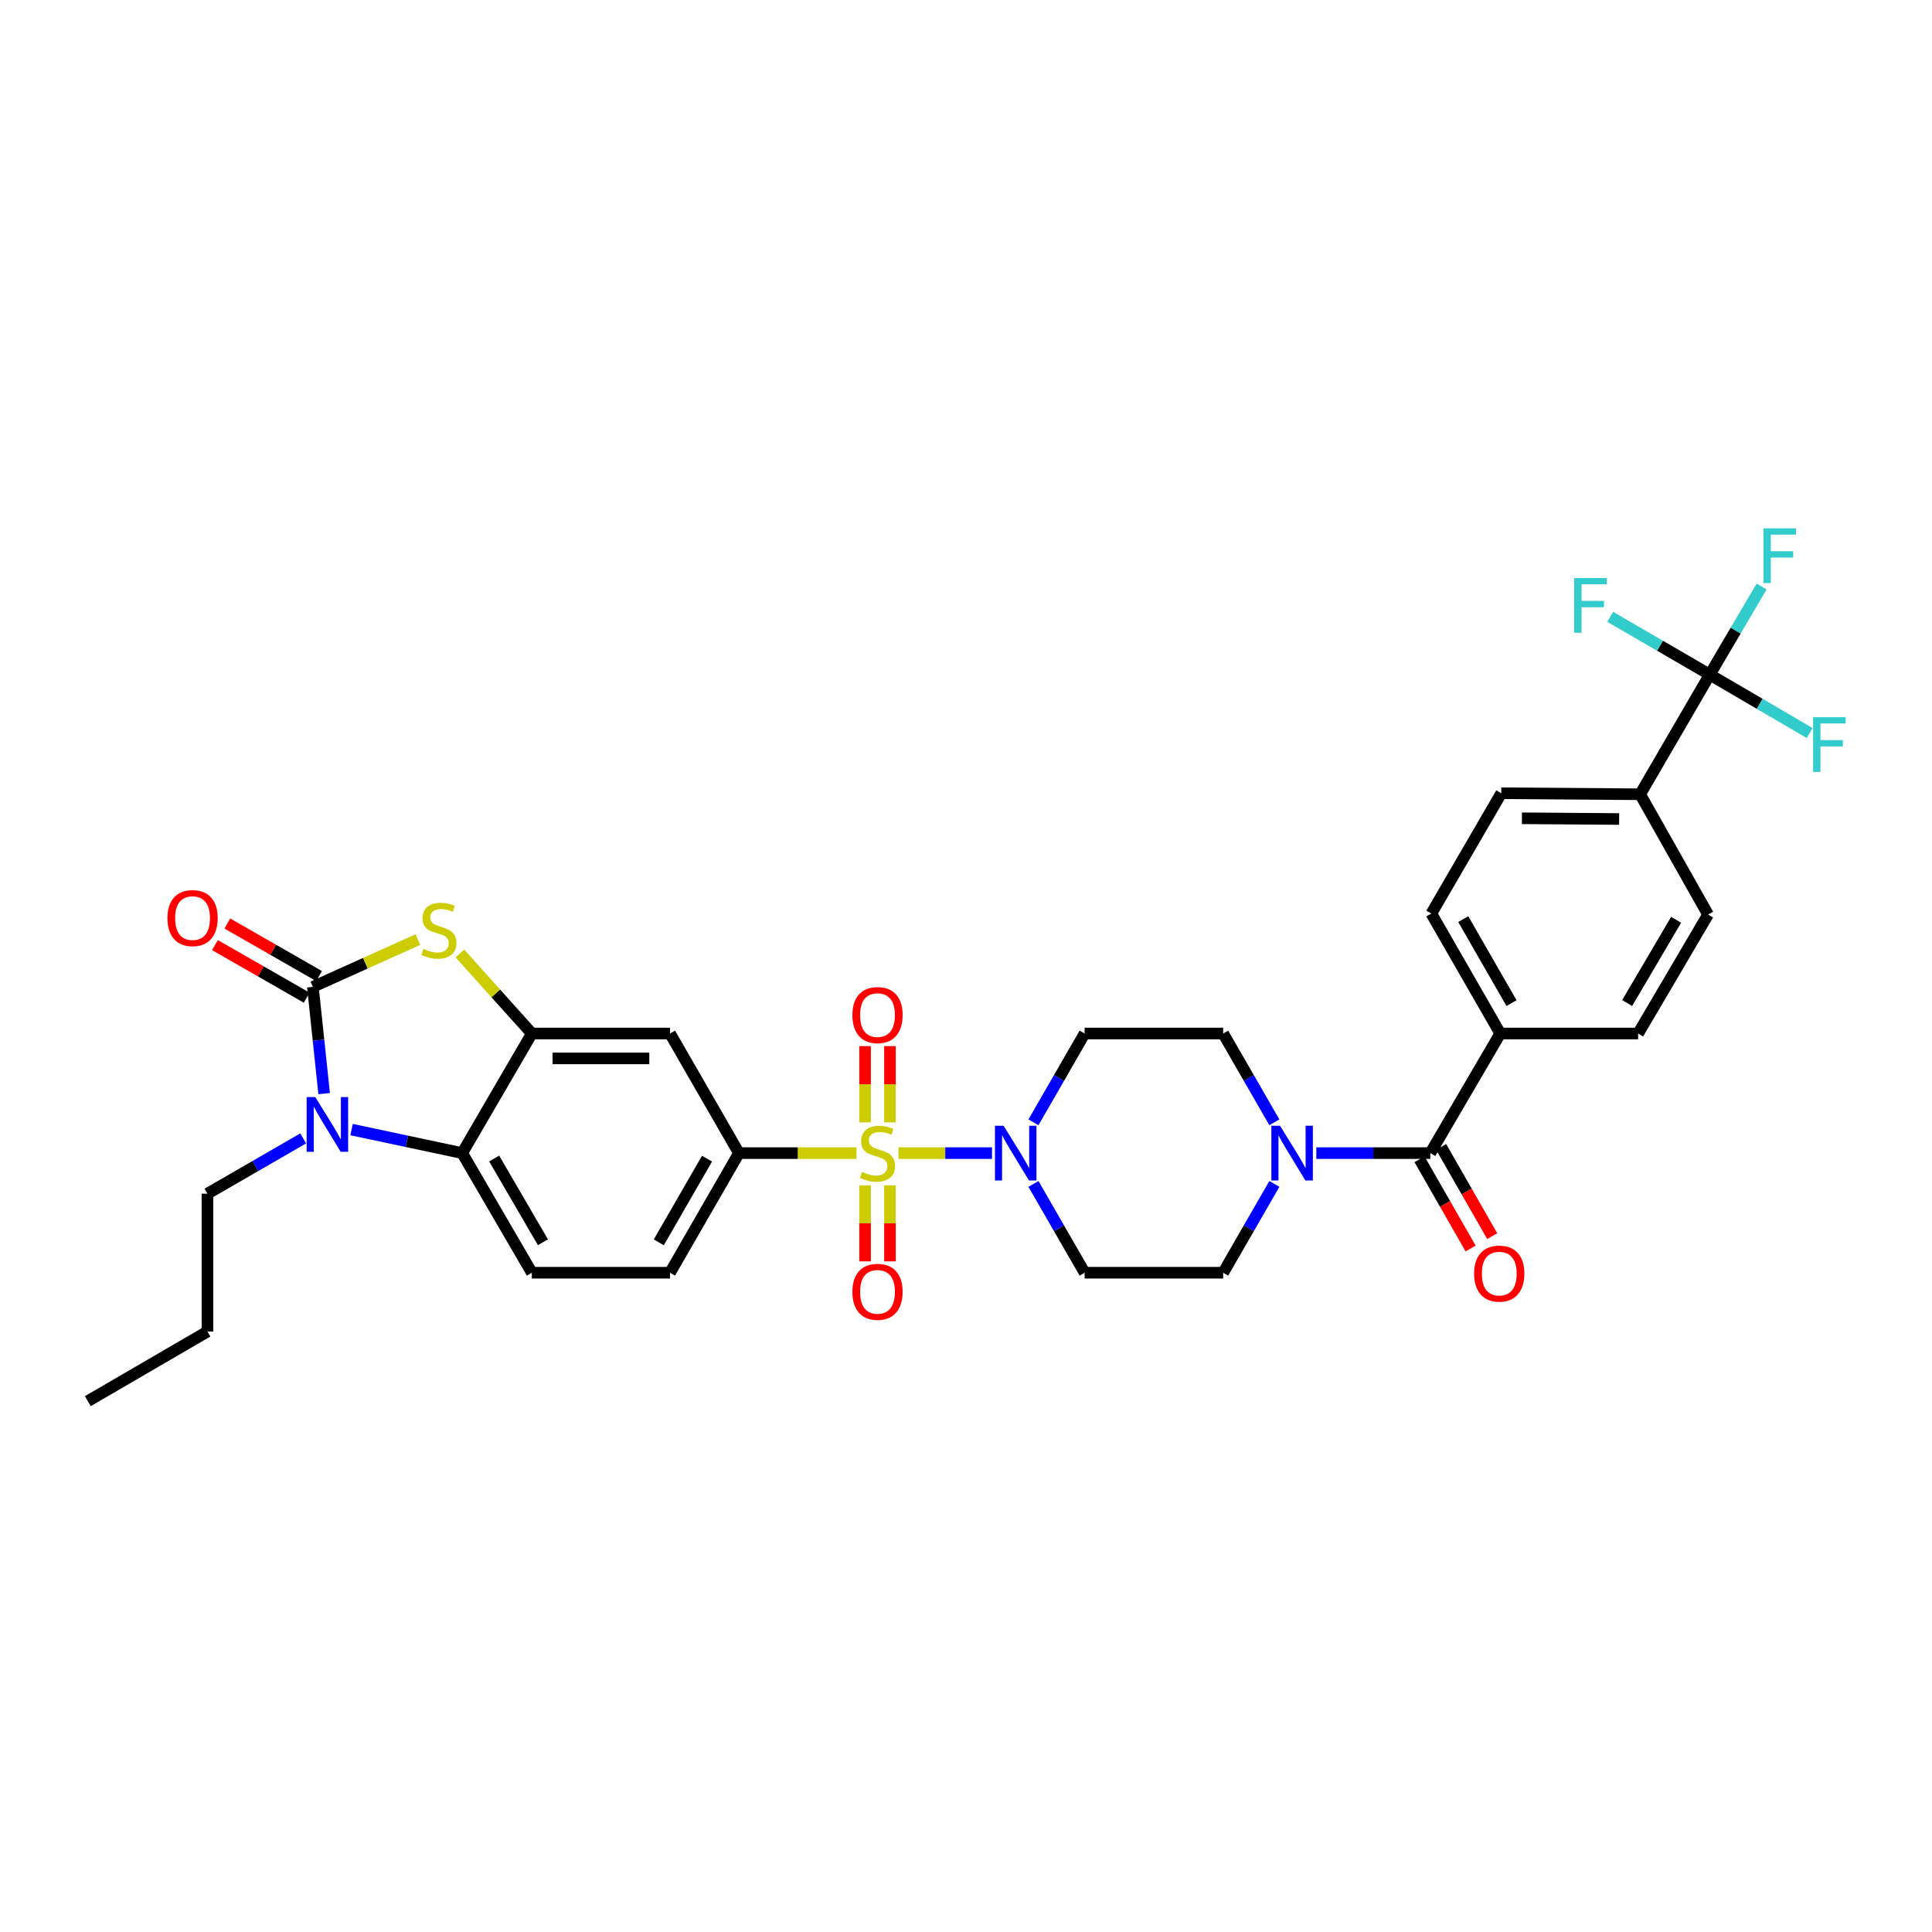 <?xml version='1.0' encoding='iso-8859-1'?>
<svg version='1.1' baseProfile='full'
              xmlns='http://www.w3.org/2000/svg'
                      xmlns:rdkit='http://www.rdkit.org/xml'
                      xmlns:xlink='http://www.w3.org/1999/xlink'
                  xml:space='preserve'
width='1000px' height='1000px' viewBox='0 0 1000 1000'>
<!-- END OF HEADER -->
<rect style='opacity:1.0;fill:#FFFFFF;stroke:none' width='1000' height='1000' x='0' y='0'> </rect>
<path class='bond-3' d='M 465.067,596.849 L 489.268,596.849' style='fill:none;fill-rule:evenodd;stroke:#CCCC00;stroke-width:6px;stroke-linecap:butt;stroke-linejoin:miter;stroke-opacity:1' />
<path class='bond-3' d='M 489.268,596.849 L 513.469,596.849' style='fill:none;fill-rule:evenodd;stroke:#0000FF;stroke-width:6px;stroke-linecap:butt;stroke-linejoin:miter;stroke-opacity:1' />
<path class='bond-6' d='M 443.326,596.849 L 412.902,596.849' style='fill:none;fill-rule:evenodd;stroke:#CCCC00;stroke-width:6px;stroke-linecap:butt;stroke-linejoin:miter;stroke-opacity:1' />
<path class='bond-6' d='M 412.902,596.849 L 382.479,596.849' style='fill:none;fill-rule:evenodd;stroke:#000000;stroke-width:6px;stroke-linecap:butt;stroke-linejoin:miter;stroke-opacity:1' />
<path class='bond-11' d='M 460.642,580.941 L 460.642,561.206' style='fill:none;fill-rule:evenodd;stroke:#CCCC00;stroke-width:6px;stroke-linecap:butt;stroke-linejoin:miter;stroke-opacity:1' />
<path class='bond-11' d='M 460.642,561.206 L 460.642,541.472' style='fill:none;fill-rule:evenodd;stroke:#FF0000;stroke-width:6px;stroke-linecap:butt;stroke-linejoin:miter;stroke-opacity:1' />
<path class='bond-11' d='M 447.756,580.941 L 447.756,561.206' style='fill:none;fill-rule:evenodd;stroke:#CCCC00;stroke-width:6px;stroke-linecap:butt;stroke-linejoin:miter;stroke-opacity:1' />
<path class='bond-11' d='M 447.756,561.206 L 447.756,541.472' style='fill:none;fill-rule:evenodd;stroke:#FF0000;stroke-width:6px;stroke-linecap:butt;stroke-linejoin:miter;stroke-opacity:1' />
<path class='bond-12' d='M 447.756,613.522 L 447.756,633.197' style='fill:none;fill-rule:evenodd;stroke:#CCCC00;stroke-width:6px;stroke-linecap:butt;stroke-linejoin:miter;stroke-opacity:1' />
<path class='bond-12' d='M 447.756,633.197 L 447.756,652.873' style='fill:none;fill-rule:evenodd;stroke:#FF0000;stroke-width:6px;stroke-linecap:butt;stroke-linejoin:miter;stroke-opacity:1' />
<path class='bond-12' d='M 460.642,613.522 L 460.642,633.197' style='fill:none;fill-rule:evenodd;stroke:#CCCC00;stroke-width:6px;stroke-linecap:butt;stroke-linejoin:miter;stroke-opacity:1' />
<path class='bond-12' d='M 460.642,633.197 L 460.642,652.873' style='fill:none;fill-rule:evenodd;stroke:#FF0000;stroke-width:6px;stroke-linecap:butt;stroke-linejoin:miter;stroke-opacity:1' />
<path class='bond-0' d='M 161.941,510.803 L 189.12,498.56' style='fill:none;fill-rule:evenodd;stroke:#000000;stroke-width:6px;stroke-linecap:butt;stroke-linejoin:miter;stroke-opacity:1' />
<path class='bond-0' d='M 189.12,498.56 L 216.3,486.317' style='fill:none;fill-rule:evenodd;stroke:#CCCC00;stroke-width:6px;stroke-linecap:butt;stroke-linejoin:miter;stroke-opacity:1' />
<path class='bond-18' d='M 165.144,505.212 L 141.406,491.61' style='fill:none;fill-rule:evenodd;stroke:#000000;stroke-width:6px;stroke-linecap:butt;stroke-linejoin:miter;stroke-opacity:1' />
<path class='bond-18' d='M 141.406,491.61 L 117.668,478.008' style='fill:none;fill-rule:evenodd;stroke:#FF0000;stroke-width:6px;stroke-linecap:butt;stroke-linejoin:miter;stroke-opacity:1' />
<path class='bond-18' d='M 158.738,516.393 L 135,502.791' style='fill:none;fill-rule:evenodd;stroke:#000000;stroke-width:6px;stroke-linecap:butt;stroke-linejoin:miter;stroke-opacity:1' />
<path class='bond-18' d='M 135,502.791 L 111.262,489.189' style='fill:none;fill-rule:evenodd;stroke:#FF0000;stroke-width:6px;stroke-linecap:butt;stroke-linejoin:miter;stroke-opacity:1' />
<path class='bond-35' d='M 161.941,510.803 L 164.858,538.427' style='fill:none;fill-rule:evenodd;stroke:#000000;stroke-width:6px;stroke-linecap:butt;stroke-linejoin:miter;stroke-opacity:1' />
<path class='bond-35' d='M 164.858,538.427 L 167.774,566.051' style='fill:none;fill-rule:evenodd;stroke:#0000FF;stroke-width:6px;stroke-linecap:butt;stroke-linejoin:miter;stroke-opacity:1' />
<path class='bond-1' d='M 181.982,584.666 L 210.61,590.757' style='fill:none;fill-rule:evenodd;stroke:#0000FF;stroke-width:6px;stroke-linecap:butt;stroke-linejoin:miter;stroke-opacity:1' />
<path class='bond-1' d='M 210.61,590.757 L 239.238,596.849' style='fill:none;fill-rule:evenodd;stroke:#000000;stroke-width:6px;stroke-linecap:butt;stroke-linejoin:miter;stroke-opacity:1' />
<path class='bond-30' d='M 156.926,589.237 L 132.15,603.542' style='fill:none;fill-rule:evenodd;stroke:#0000FF;stroke-width:6px;stroke-linecap:butt;stroke-linejoin:miter;stroke-opacity:1' />
<path class='bond-30' d='M 132.15,603.542 L 107.374,617.847' style='fill:none;fill-rule:evenodd;stroke:#000000;stroke-width:6px;stroke-linecap:butt;stroke-linejoin:miter;stroke-opacity:1' />
<path class='bond-2' d='M 238.047,493.525 L 256.662,514.234' style='fill:none;fill-rule:evenodd;stroke:#CCCC00;stroke-width:6px;stroke-linecap:butt;stroke-linejoin:miter;stroke-opacity:1' />
<path class='bond-2' d='M 256.662,514.234 L 275.277,534.944' style='fill:none;fill-rule:evenodd;stroke:#000000;stroke-width:6px;stroke-linecap:butt;stroke-linejoin:miter;stroke-opacity:1' />
<path class='bond-13' d='M 534.914,612.795 L 548.157,635.778' style='fill:none;fill-rule:evenodd;stroke:#0000FF;stroke-width:6px;stroke-linecap:butt;stroke-linejoin:miter;stroke-opacity:1' />
<path class='bond-13' d='M 548.157,635.778 L 561.4,658.761' style='fill:none;fill-rule:evenodd;stroke:#000000;stroke-width:6px;stroke-linecap:butt;stroke-linejoin:miter;stroke-opacity:1' />
<path class='bond-14' d='M 534.915,580.903 L 548.158,557.923' style='fill:none;fill-rule:evenodd;stroke:#0000FF;stroke-width:6px;stroke-linecap:butt;stroke-linejoin:miter;stroke-opacity:1' />
<path class='bond-14' d='M 548.158,557.923 L 561.4,534.944' style='fill:none;fill-rule:evenodd;stroke:#000000;stroke-width:6px;stroke-linecap:butt;stroke-linejoin:miter;stroke-opacity:1' />
<path class='bond-4' d='M 275.277,534.944 L 346.805,534.944' style='fill:none;fill-rule:evenodd;stroke:#000000;stroke-width:6px;stroke-linecap:butt;stroke-linejoin:miter;stroke-opacity:1' />
<path class='bond-4' d='M 286.007,547.83 L 336.075,547.83' style='fill:none;fill-rule:evenodd;stroke:#000000;stroke-width:6px;stroke-linecap:butt;stroke-linejoin:miter;stroke-opacity:1' />
<path class='bond-34' d='M 275.277,534.944 L 239.238,596.849' style='fill:none;fill-rule:evenodd;stroke:#000000;stroke-width:6px;stroke-linecap:butt;stroke-linejoin:miter;stroke-opacity:1' />
<path class='bond-5' d='M 239.238,596.849 L 275.277,658.761' style='fill:none;fill-rule:evenodd;stroke:#000000;stroke-width:6px;stroke-linecap:butt;stroke-linejoin:miter;stroke-opacity:1' />
<path class='bond-5' d='M 255.781,599.653 L 281.009,642.991' style='fill:none;fill-rule:evenodd;stroke:#000000;stroke-width:6px;stroke-linecap:butt;stroke-linejoin:miter;stroke-opacity:1' />
<path class='bond-10' d='M 382.479,596.849 L 346.805,534.944' style='fill:none;fill-rule:evenodd;stroke:#000000;stroke-width:6px;stroke-linecap:butt;stroke-linejoin:miter;stroke-opacity:1' />
<path class='bond-21' d='M 382.479,596.849 L 346.805,658.761' style='fill:none;fill-rule:evenodd;stroke:#000000;stroke-width:6px;stroke-linecap:butt;stroke-linejoin:miter;stroke-opacity:1' />
<path class='bond-21' d='M 365.962,599.702 L 340.99,643.041' style='fill:none;fill-rule:evenodd;stroke:#000000;stroke-width:6px;stroke-linecap:butt;stroke-linejoin:miter;stroke-opacity:1' />
<path class='bond-7' d='M 740.336,596.849 L 710.829,596.849' style='fill:none;fill-rule:evenodd;stroke:#000000;stroke-width:6px;stroke-linecap:butt;stroke-linejoin:miter;stroke-opacity:1' />
<path class='bond-7' d='M 710.829,596.849 L 681.323,596.849' style='fill:none;fill-rule:evenodd;stroke:#0000FF;stroke-width:6px;stroke-linecap:butt;stroke-linejoin:miter;stroke-opacity:1' />
<path class='bond-17' d='M 740.336,596.849 L 776.532,534.944' style='fill:none;fill-rule:evenodd;stroke:#000000;stroke-width:6px;stroke-linecap:butt;stroke-linejoin:miter;stroke-opacity:1' />
<path class='bond-22' d='M 734.745,600.051 L 747.967,623.136' style='fill:none;fill-rule:evenodd;stroke:#000000;stroke-width:6px;stroke-linecap:butt;stroke-linejoin:miter;stroke-opacity:1' />
<path class='bond-22' d='M 747.967,623.136 L 761.189,646.221' style='fill:none;fill-rule:evenodd;stroke:#FF0000;stroke-width:6px;stroke-linecap:butt;stroke-linejoin:miter;stroke-opacity:1' />
<path class='bond-22' d='M 745.927,593.646 L 759.149,616.732' style='fill:none;fill-rule:evenodd;stroke:#000000;stroke-width:6px;stroke-linecap:butt;stroke-linejoin:miter;stroke-opacity:1' />
<path class='bond-22' d='M 759.149,616.732 L 772.371,639.817' style='fill:none;fill-rule:evenodd;stroke:#FF0000;stroke-width:6px;stroke-linecap:butt;stroke-linejoin:miter;stroke-opacity:1' />
<path class='bond-8' d='M 659.605,580.903 L 646.363,557.923' style='fill:none;fill-rule:evenodd;stroke:#0000FF;stroke-width:6px;stroke-linecap:butt;stroke-linejoin:miter;stroke-opacity:1' />
<path class='bond-8' d='M 646.363,557.923 L 633.12,534.944' style='fill:none;fill-rule:evenodd;stroke:#000000;stroke-width:6px;stroke-linecap:butt;stroke-linejoin:miter;stroke-opacity:1' />
<path class='bond-33' d='M 659.606,612.795 L 646.363,635.778' style='fill:none;fill-rule:evenodd;stroke:#0000FF;stroke-width:6px;stroke-linecap:butt;stroke-linejoin:miter;stroke-opacity:1' />
<path class='bond-33' d='M 646.363,635.778 L 633.12,658.761' style='fill:none;fill-rule:evenodd;stroke:#000000;stroke-width:6px;stroke-linecap:butt;stroke-linejoin:miter;stroke-opacity:1' />
<path class='bond-9' d='M 884.972,349.192 L 848.94,411.112' style='fill:none;fill-rule:evenodd;stroke:#000000;stroke-width:6px;stroke-linecap:butt;stroke-linejoin:miter;stroke-opacity:1' />
<path class='bond-27' d='M 884.972,349.192 L 910.825,364.306' style='fill:none;fill-rule:evenodd;stroke:#000000;stroke-width:6px;stroke-linecap:butt;stroke-linejoin:miter;stroke-opacity:1' />
<path class='bond-27' d='M 910.825,364.306 L 936.678,379.419' style='fill:none;fill-rule:evenodd;stroke:#33CCCC;stroke-width:6px;stroke-linecap:butt;stroke-linejoin:miter;stroke-opacity:1' />
<path class='bond-28' d='M 884.972,349.192 L 859.201,334.232' style='fill:none;fill-rule:evenodd;stroke:#000000;stroke-width:6px;stroke-linecap:butt;stroke-linejoin:miter;stroke-opacity:1' />
<path class='bond-28' d='M 859.201,334.232 L 833.429,319.271' style='fill:none;fill-rule:evenodd;stroke:#33CCCC;stroke-width:6px;stroke-linecap:butt;stroke-linejoin:miter;stroke-opacity:1' />
<path class='bond-29' d='M 884.972,349.192 L 898.387,326.388' style='fill:none;fill-rule:evenodd;stroke:#000000;stroke-width:6px;stroke-linecap:butt;stroke-linejoin:miter;stroke-opacity:1' />
<path class='bond-29' d='M 898.387,326.388 L 911.803,303.583' style='fill:none;fill-rule:evenodd;stroke:#33CCCC;stroke-width:6px;stroke-linecap:butt;stroke-linejoin:miter;stroke-opacity:1' />
<path class='bond-20' d='M 561.4,658.761 L 633.12,658.761' style='fill:none;fill-rule:evenodd;stroke:#000000;stroke-width:6px;stroke-linecap:butt;stroke-linejoin:miter;stroke-opacity:1' />
<path class='bond-19' d='M 561.4,534.944 L 633.12,534.944' style='fill:none;fill-rule:evenodd;stroke:#000000;stroke-width:6px;stroke-linecap:butt;stroke-linejoin:miter;stroke-opacity:1' />
<path class='bond-15' d='M 275.277,658.761 L 346.805,658.761' style='fill:none;fill-rule:evenodd;stroke:#000000;stroke-width:6px;stroke-linecap:butt;stroke-linejoin:miter;stroke-opacity:1' />
<path class='bond-16' d='M 848.94,411.112 L 777.055,410.575' style='fill:none;fill-rule:evenodd;stroke:#000000;stroke-width:6px;stroke-linecap:butt;stroke-linejoin:miter;stroke-opacity:1' />
<path class='bond-16' d='M 838.061,423.917 L 787.741,423.542' style='fill:none;fill-rule:evenodd;stroke:#000000;stroke-width:6px;stroke-linecap:butt;stroke-linejoin:miter;stroke-opacity:1' />
<path class='bond-36' d='M 848.94,411.112 L 884.099,473.382' style='fill:none;fill-rule:evenodd;stroke:#000000;stroke-width:6px;stroke-linecap:butt;stroke-linejoin:miter;stroke-opacity:1' />
<path class='bond-25' d='M 776.532,534.944 L 847.888,534.944' style='fill:none;fill-rule:evenodd;stroke:#000000;stroke-width:6px;stroke-linecap:butt;stroke-linejoin:miter;stroke-opacity:1' />
<path class='bond-26' d='M 776.532,534.944 L 740.858,472.86' style='fill:none;fill-rule:evenodd;stroke:#000000;stroke-width:6px;stroke-linecap:butt;stroke-linejoin:miter;stroke-opacity:1' />
<path class='bond-26' d='M 782.355,519.211 L 757.383,475.752' style='fill:none;fill-rule:evenodd;stroke:#000000;stroke-width:6px;stroke-linecap:butt;stroke-linejoin:miter;stroke-opacity:1' />
<path class='bond-23' d='M 884.099,473.382 L 847.888,534.944' style='fill:none;fill-rule:evenodd;stroke:#000000;stroke-width:6px;stroke-linecap:butt;stroke-linejoin:miter;stroke-opacity:1' />
<path class='bond-23' d='M 867.56,476.083 L 842.212,519.176' style='fill:none;fill-rule:evenodd;stroke:#000000;stroke-width:6px;stroke-linecap:butt;stroke-linejoin:miter;stroke-opacity:1' />
<path class='bond-24' d='M 777.055,410.575 L 740.858,472.86' style='fill:none;fill-rule:evenodd;stroke:#000000;stroke-width:6px;stroke-linecap:butt;stroke-linejoin:miter;stroke-opacity:1' />
<path class='bond-31' d='M 107.374,617.847 L 107.374,689.202' style='fill:none;fill-rule:evenodd;stroke:#000000;stroke-width:6px;stroke-linecap:butt;stroke-linejoin:miter;stroke-opacity:1' />
<path class='bond-32' d='M 107.374,689.202 L 45.455,725.234' style='fill:none;fill-rule:evenodd;stroke:#000000;stroke-width:6px;stroke-linecap:butt;stroke-linejoin:miter;stroke-opacity:1' />
<path  class='atom-0' d='M 446.199 606.569
Q 446.519 606.689, 447.839 607.249
Q 449.159 607.809, 450.599 608.169
Q 452.079 608.489, 453.519 608.489
Q 456.199 608.489, 457.759 607.209
Q 459.319 605.889, 459.319 603.609
Q 459.319 602.049, 458.519 601.089
Q 457.759 600.129, 456.559 599.609
Q 455.359 599.089, 453.359 598.489
Q 450.839 597.729, 449.319 597.009
Q 447.839 596.289, 446.759 594.769
Q 445.719 593.249, 445.719 590.689
Q 445.719 587.129, 448.119 584.929
Q 450.559 582.729, 455.359 582.729
Q 458.639 582.729, 462.359 584.289
L 461.439 587.369
Q 458.039 585.969, 455.479 585.969
Q 452.719 585.969, 451.199 587.129
Q 449.679 588.249, 449.719 590.209
Q 449.719 591.729, 450.479 592.649
Q 451.279 593.569, 452.399 594.089
Q 453.559 594.609, 455.479 595.209
Q 458.039 596.009, 459.559 596.809
Q 461.079 597.609, 462.159 599.249
Q 463.279 600.849, 463.279 603.609
Q 463.279 607.529, 460.639 609.649
Q 458.039 611.729, 453.679 611.729
Q 451.159 611.729, 449.239 611.169
Q 447.359 610.649, 445.119 609.729
L 446.199 606.569
' fill='#CCCC00'/>
<path  class='atom-2' d='M 163.198 567.841
L 172.478 582.841
Q 173.398 584.321, 174.878 587.001
Q 176.358 589.681, 176.438 589.841
L 176.438 567.841
L 180.198 567.841
L 180.198 596.161
L 176.318 596.161
L 166.358 579.761
Q 165.198 577.841, 163.958 575.641
Q 162.758 573.441, 162.398 572.761
L 162.398 596.161
L 158.718 596.161
L 158.718 567.841
L 163.198 567.841
' fill='#0000FF'/>
<path  class='atom-3' d='M 219.168 491.142
Q 219.488 491.262, 220.808 491.822
Q 222.128 492.382, 223.568 492.742
Q 225.048 493.062, 226.488 493.062
Q 229.168 493.062, 230.728 491.782
Q 232.288 490.462, 232.288 488.182
Q 232.288 486.622, 231.488 485.662
Q 230.728 484.702, 229.528 484.182
Q 228.328 483.662, 226.328 483.062
Q 223.808 482.302, 222.288 481.582
Q 220.808 480.862, 219.728 479.342
Q 218.688 477.822, 218.688 475.262
Q 218.688 471.702, 221.088 469.502
Q 223.528 467.302, 228.328 467.302
Q 231.608 467.302, 235.328 468.862
L 234.408 471.942
Q 231.008 470.542, 228.448 470.542
Q 225.688 470.542, 224.168 471.702
Q 222.648 472.822, 222.688 474.782
Q 222.688 476.302, 223.448 477.222
Q 224.248 478.142, 225.368 478.662
Q 226.528 479.182, 228.448 479.782
Q 231.008 480.582, 232.528 481.382
Q 234.048 482.182, 235.128 483.822
Q 236.248 485.422, 236.248 488.182
Q 236.248 492.102, 233.608 494.222
Q 231.008 496.302, 226.648 496.302
Q 224.128 496.302, 222.208 495.742
Q 220.328 495.222, 218.088 494.302
L 219.168 491.142
' fill='#CCCC00'/>
<path  class='atom-4' d='M 519.466 582.689
L 528.746 597.689
Q 529.666 599.169, 531.146 601.849
Q 532.626 604.529, 532.706 604.689
L 532.706 582.689
L 536.466 582.689
L 536.466 611.009
L 532.586 611.009
L 522.626 594.609
Q 521.466 592.689, 520.226 590.489
Q 519.026 588.289, 518.666 587.609
L 518.666 611.009
L 514.986 611.009
L 514.986 582.689
L 519.466 582.689
' fill='#0000FF'/>
<path  class='atom-9' d='M 662.534 582.689
L 671.814 597.689
Q 672.734 599.169, 674.214 601.849
Q 675.694 604.529, 675.774 604.689
L 675.774 582.689
L 679.534 582.689
L 679.534 611.009
L 675.654 611.009
L 665.694 594.609
Q 664.534 592.689, 663.294 590.489
Q 662.094 588.289, 661.734 587.609
L 661.734 611.009
L 658.054 611.009
L 658.054 582.689
L 662.534 582.689
' fill='#0000FF'/>
<path  class='atom-12' d='M 441.199 525.402
Q 441.199 518.602, 444.559 514.802
Q 447.919 511.002, 454.199 511.002
Q 460.479 511.002, 463.839 514.802
Q 467.199 518.602, 467.199 525.402
Q 467.199 532.282, 463.799 536.202
Q 460.399 540.082, 454.199 540.082
Q 447.959 540.082, 444.559 536.202
Q 441.199 532.322, 441.199 525.402
M 454.199 536.882
Q 458.519 536.882, 460.839 534.002
Q 463.199 531.082, 463.199 525.402
Q 463.199 519.842, 460.839 517.042
Q 458.519 514.202, 454.199 514.202
Q 449.879 514.202, 447.519 517.002
Q 445.199 519.802, 445.199 525.402
Q 445.199 531.122, 447.519 534.002
Q 449.879 536.882, 454.199 536.882
' fill='#FF0000'/>
<path  class='atom-13' d='M 441.199 668.649
Q 441.199 661.849, 444.559 658.049
Q 447.919 654.249, 454.199 654.249
Q 460.479 654.249, 463.839 658.049
Q 467.199 661.849, 467.199 668.649
Q 467.199 675.529, 463.799 679.449
Q 460.399 683.329, 454.199 683.329
Q 447.959 683.329, 444.559 679.449
Q 441.199 675.569, 441.199 668.649
M 454.199 680.129
Q 458.519 680.129, 460.839 677.249
Q 463.199 674.329, 463.199 668.649
Q 463.199 663.089, 460.839 660.289
Q 458.519 657.449, 454.199 657.449
Q 449.879 657.449, 447.519 660.249
Q 445.199 663.049, 445.199 668.649
Q 445.199 674.369, 447.519 677.249
Q 449.879 680.129, 454.199 680.129
' fill='#FF0000'/>
<path  class='atom-19' d='M 86.671 475.202
Q 86.671 468.402, 90.031 464.602
Q 93.391 460.802, 99.671 460.802
Q 105.951 460.802, 109.311 464.602
Q 112.671 468.402, 112.671 475.202
Q 112.671 482.082, 109.271 486.002
Q 105.871 489.882, 99.671 489.882
Q 93.431 489.882, 90.031 486.002
Q 86.671 482.122, 86.671 475.202
M 99.671 486.682
Q 103.991 486.682, 106.311 483.802
Q 108.671 480.882, 108.671 475.202
Q 108.671 469.642, 106.311 466.842
Q 103.991 464.002, 99.671 464.002
Q 95.351 464.002, 92.991 466.802
Q 90.671 469.602, 90.671 475.202
Q 90.671 480.922, 92.991 483.802
Q 95.351 486.682, 99.671 486.682
' fill='#FF0000'/>
<path  class='atom-23' d='M 763.01 659.213
Q 763.01 652.413, 766.37 648.613
Q 769.73 644.813, 776.01 644.813
Q 782.29 644.813, 785.65 648.613
Q 789.01 652.413, 789.01 659.213
Q 789.01 666.093, 785.61 670.013
Q 782.21 673.893, 776.01 673.893
Q 769.77 673.893, 766.37 670.013
Q 763.01 666.133, 763.01 659.213
M 776.01 670.693
Q 780.33 670.693, 782.65 667.813
Q 785.01 664.893, 785.01 659.213
Q 785.01 653.653, 782.65 650.853
Q 780.33 648.013, 776.01 648.013
Q 771.69 648.013, 769.33 650.813
Q 767.01 653.613, 767.01 659.213
Q 767.01 664.933, 769.33 667.813
Q 771.69 670.693, 776.01 670.693
' fill='#FF0000'/>
<path  class='atom-28' d='M 938.471 371.229
L 955.311 371.229
L 955.311 374.469
L 942.271 374.469
L 942.271 383.069
L 953.871 383.069
L 953.871 386.349
L 942.271 386.349
L 942.271 399.549
L 938.471 399.549
L 938.471 371.229
' fill='#33CCCC'/>
<path  class='atom-29' d='M 814.804 299.187
L 831.644 299.187
L 831.644 302.427
L 818.604 302.427
L 818.604 311.027
L 830.204 311.027
L 830.204 314.307
L 818.604 314.307
L 818.604 327.507
L 814.804 327.507
L 814.804 299.187
' fill='#33CCCC'/>
<path  class='atom-30' d='M 912.763 273.478
L 929.603 273.478
L 929.603 276.718
L 916.563 276.718
L 916.563 285.318
L 928.163 285.318
L 928.163 288.598
L 916.563 288.598
L 916.563 301.798
L 912.763 301.798
L 912.763 273.478
' fill='#33CCCC'/>
</svg>
